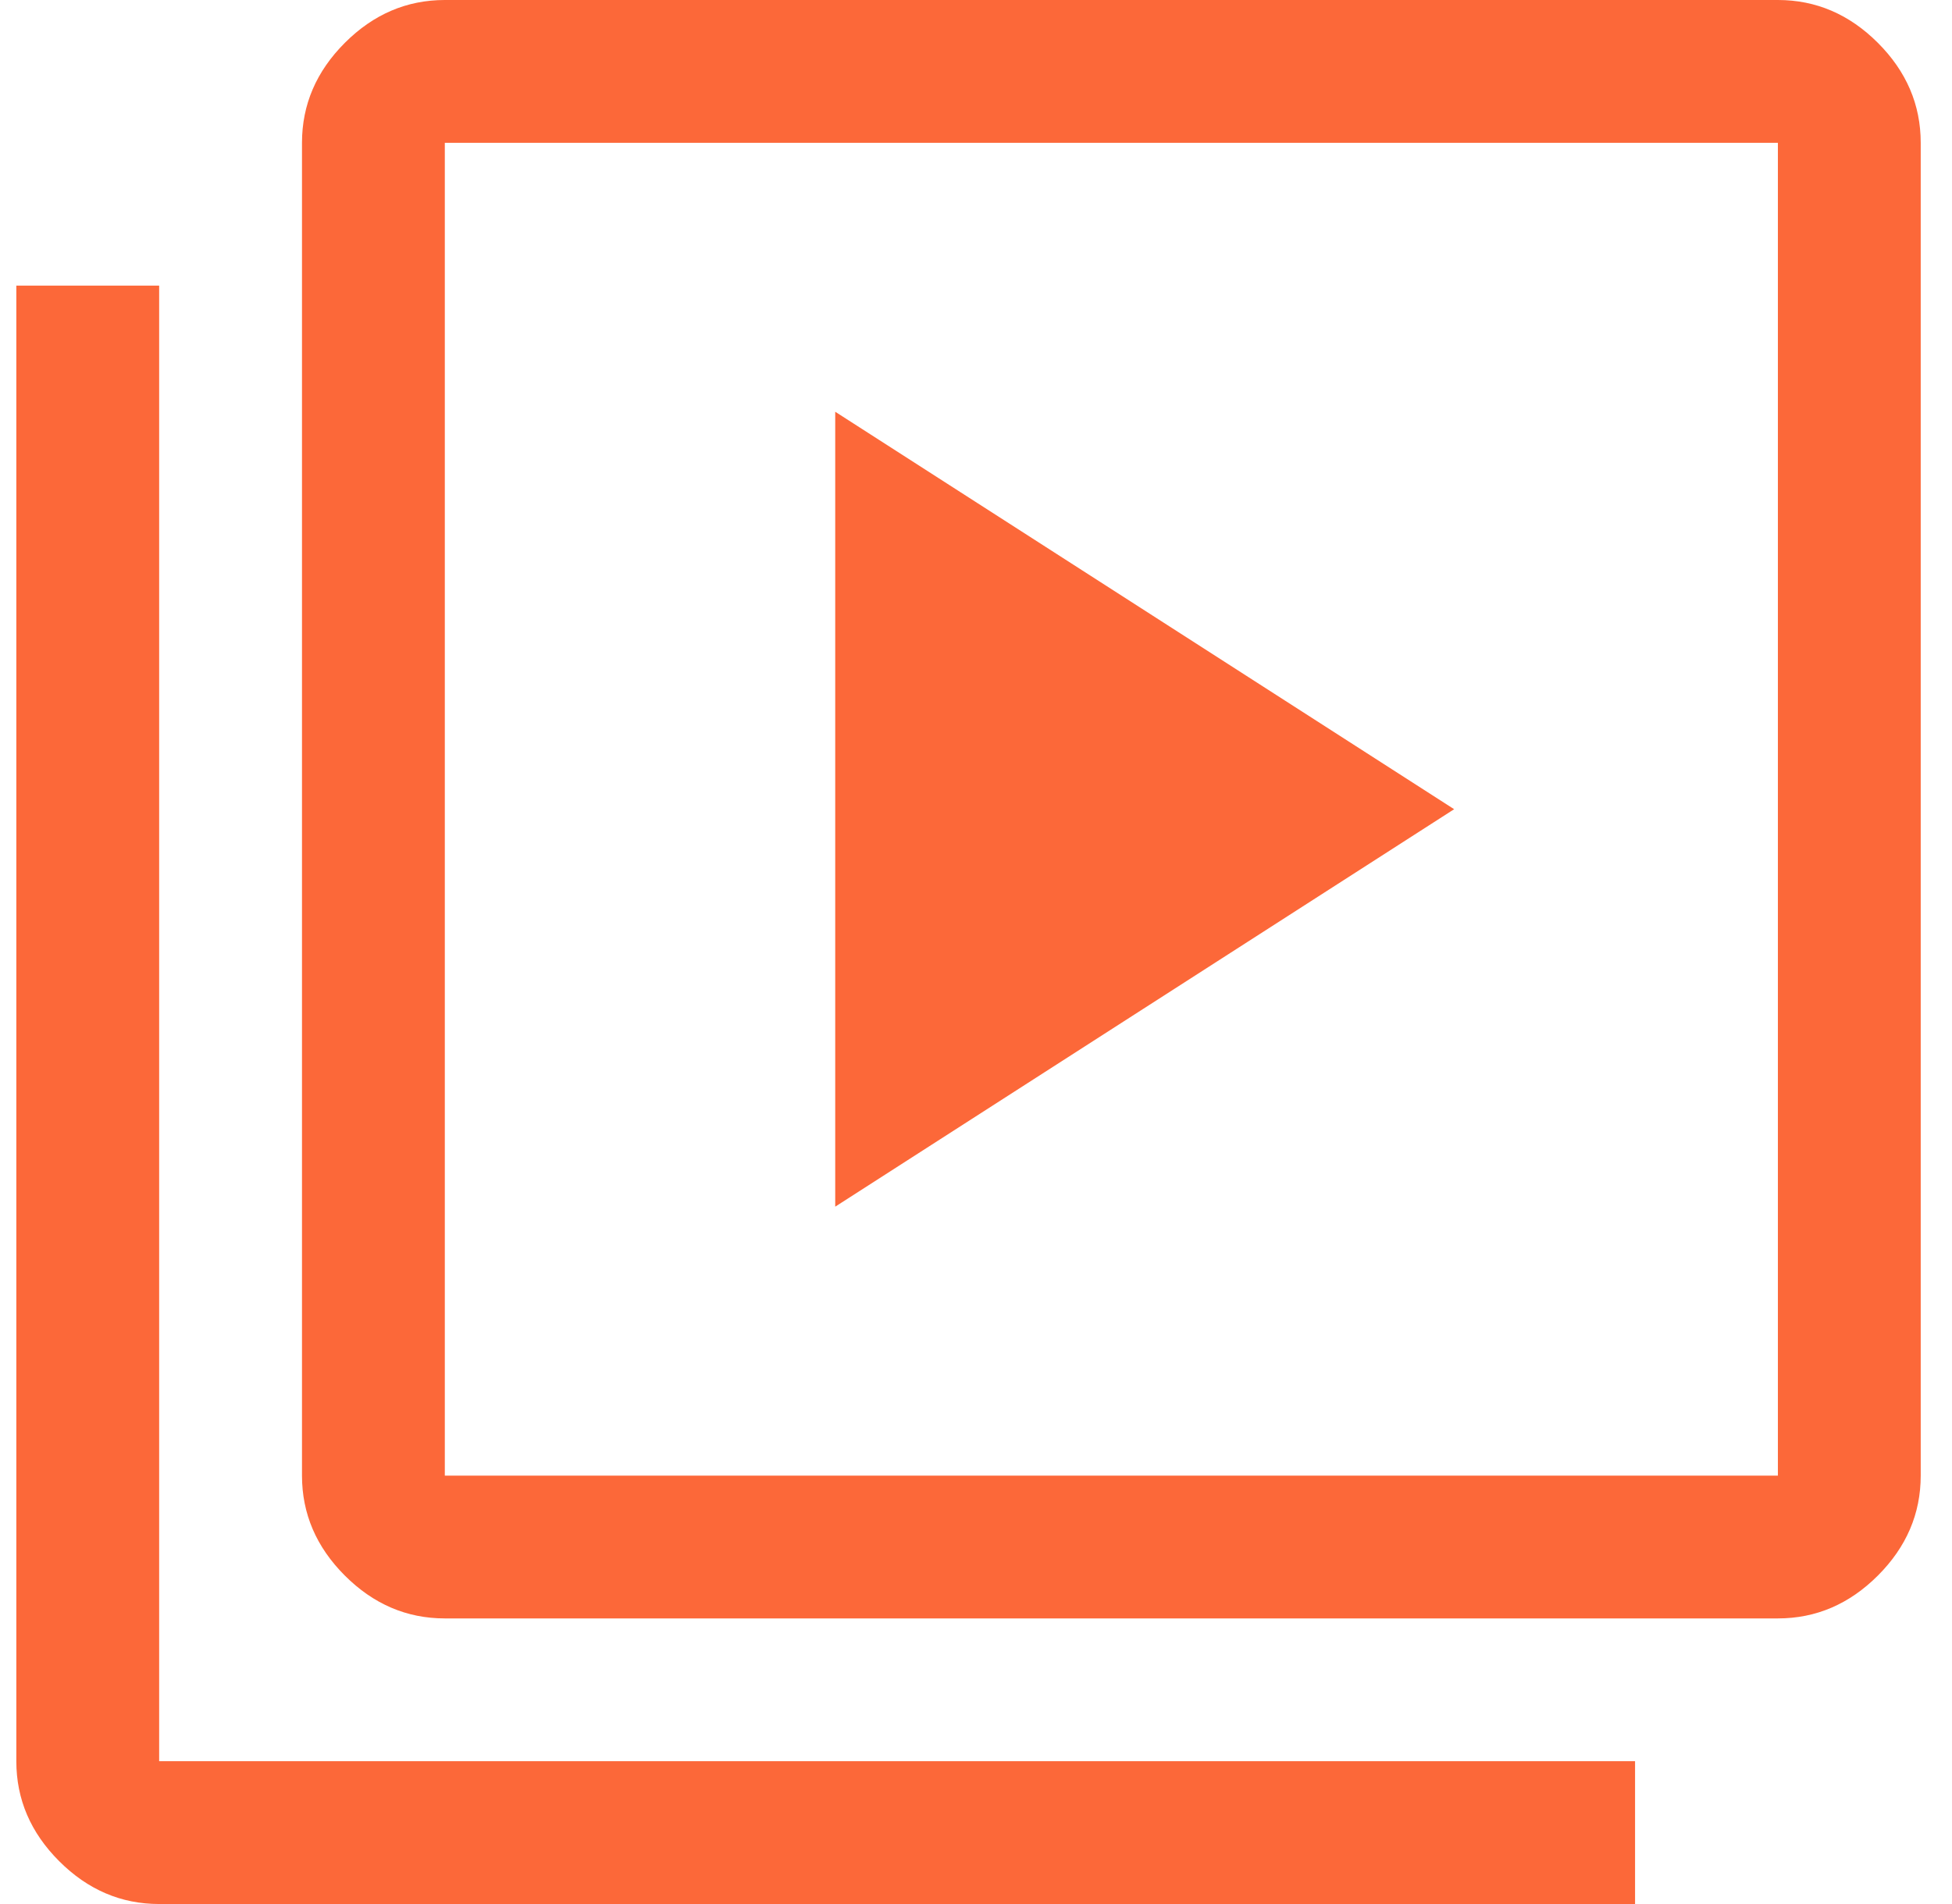 <svg width="41" height="40" viewBox="0 0 41 40" fill="none" xmlns="http://www.w3.org/2000/svg">
<path d="M17.543 25.35L30.543 17L17.543 8.65V25.35ZM9.343 34C8.543 34 7.843 33.7 7.243 33.1C6.643 32.5 6.343 31.8 6.343 31V3C6.343 2.2 6.643 1.5 7.243 0.9C7.843 0.3 8.543 0 9.343 0H37.343C38.143 0 38.843 0.3 39.443 0.9C40.043 1.5 40.343 2.2 40.343 3V31C40.343 31.8 40.043 32.5 39.443 33.1C38.843 33.7 38.143 34 37.343 34H9.343ZM9.343 31H37.343V3H9.343V31ZM3.343 40C2.543 40 1.843 39.7 1.243 39.1C0.643 38.5 0.343 37.8 0.343 37V6H3.343V37H34.343V40H3.343Z" fill="#FC6839"/>
</svg>
